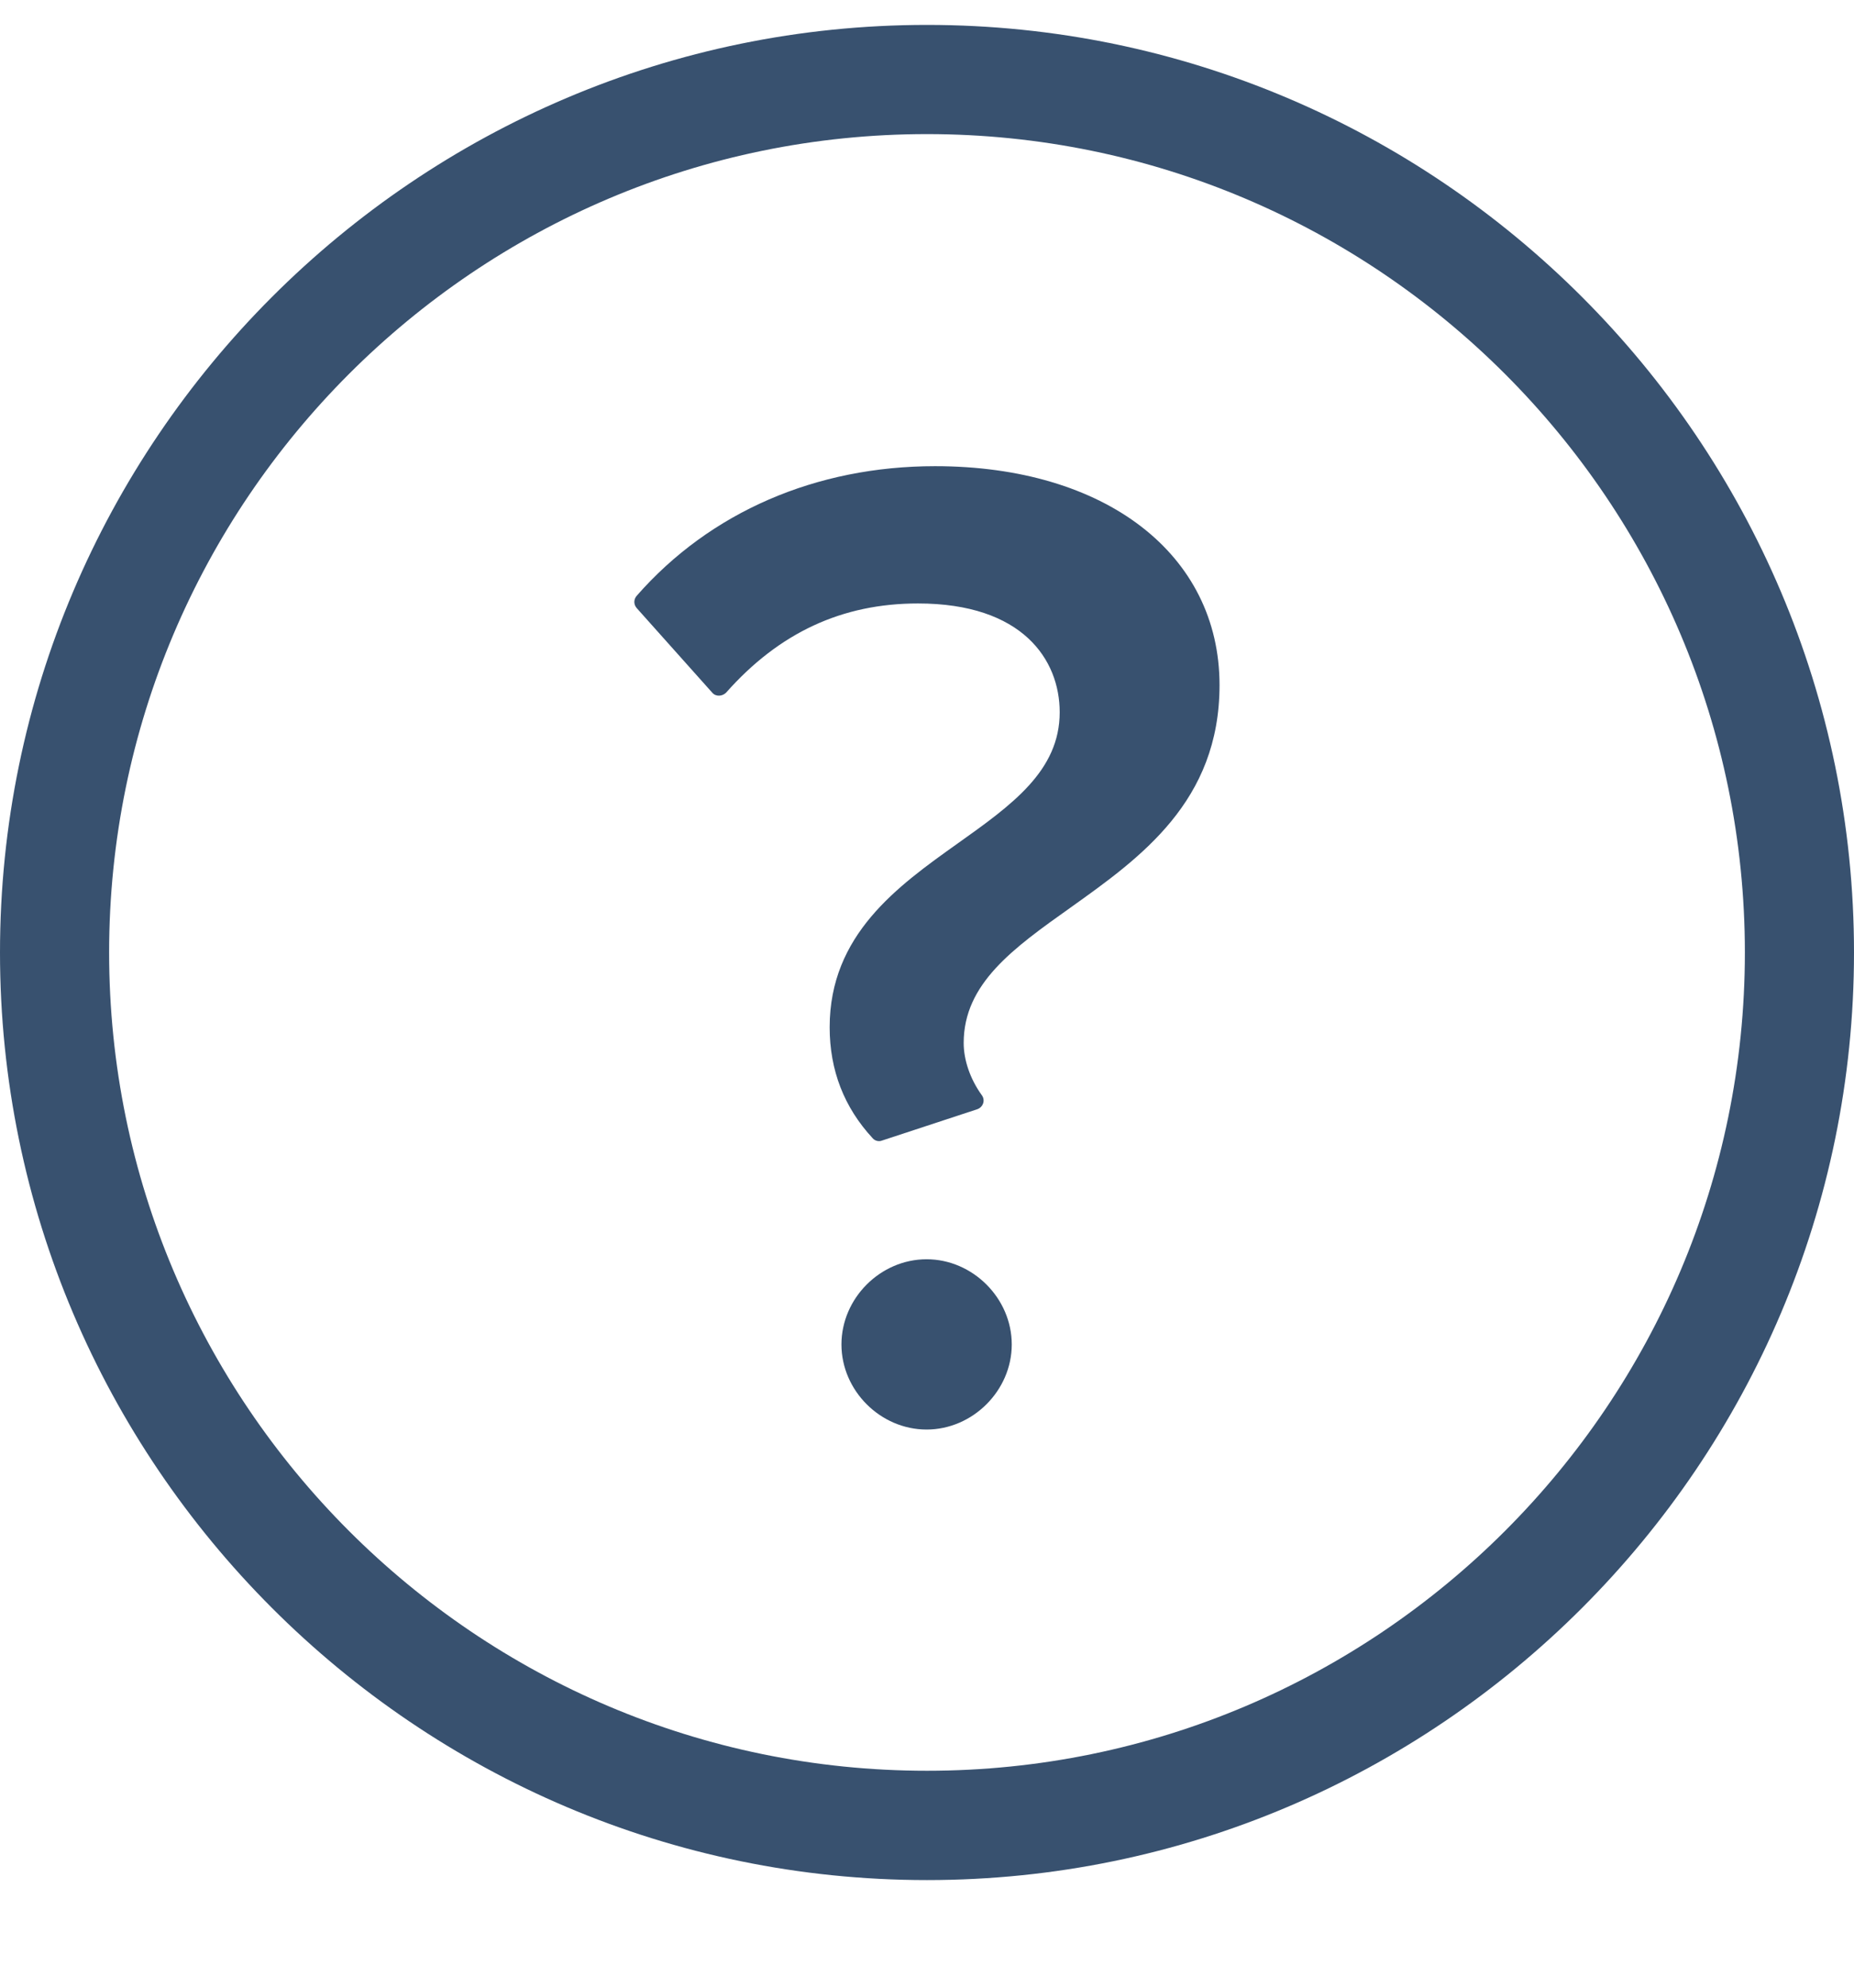 <svg width="14" height="15" viewBox="0 0 14 15" fill="none" xmlns="http://www.w3.org/2000/svg">
<g id="icons" clip-path="url(#clip0_1547_507)">
<g id="Icon">
<path d="M6.997 9.503C6.648 9.503 6.354 9.797 6.354 10.146C6.354 10.494 6.648 10.788 6.997 10.788C7.345 10.788 7.64 10.494 7.64 10.146C7.64 9.797 7.345 9.503 6.997 9.503Z" fill="#38516F"/>
<path d="M9.209 5.17C9.209 4.182 8.347 3.518 7.061 3.518C6.162 3.518 5.362 3.864 4.808 4.496C4.784 4.524 4.784 4.561 4.808 4.589L5.379 5.228C5.406 5.259 5.454 5.255 5.482 5.228C5.885 4.773 6.36 4.554 6.932 4.554C7.721 4.554 8.002 4.978 8.002 5.375C8.002 5.816 7.643 6.073 7.229 6.367C6.778 6.688 6.265 7.054 6.265 7.752C6.265 8.077 6.374 8.357 6.59 8.59C6.607 8.61 6.637 8.617 6.661 8.607L7.379 8.371C7.4 8.364 7.417 8.347 7.424 8.326C7.431 8.306 7.427 8.282 7.414 8.265C7.325 8.142 7.277 7.998 7.277 7.871C7.277 7.423 7.65 7.157 8.084 6.849C8.611 6.473 9.209 6.049 9.209 5.17Z" fill="#38516F"/>
<path d="M7 0.188C3.143 0.188 0 3.33 0 7.188C0 11.045 3.143 14.188 7 14.188C10.857 14.188 14 11.045 14 7.188C14 3.33 10.857 0.188 7 0.188ZM7 13.363C3.594 13.363 0.824 10.594 0.824 7.188C0.824 3.782 3.594 1.012 7 1.012C10.406 1.012 13.176 3.782 13.176 7.188C13.176 10.594 10.406 13.363 7 13.363Z" fill="#38516F"/>
</g>
</g>
<defs>
<clipPath id="clip0_1547_507">
<rect width="14" height="14" fill="white" transform="translate(0 0.188)"/>
</clipPath>
</defs>
</svg>
